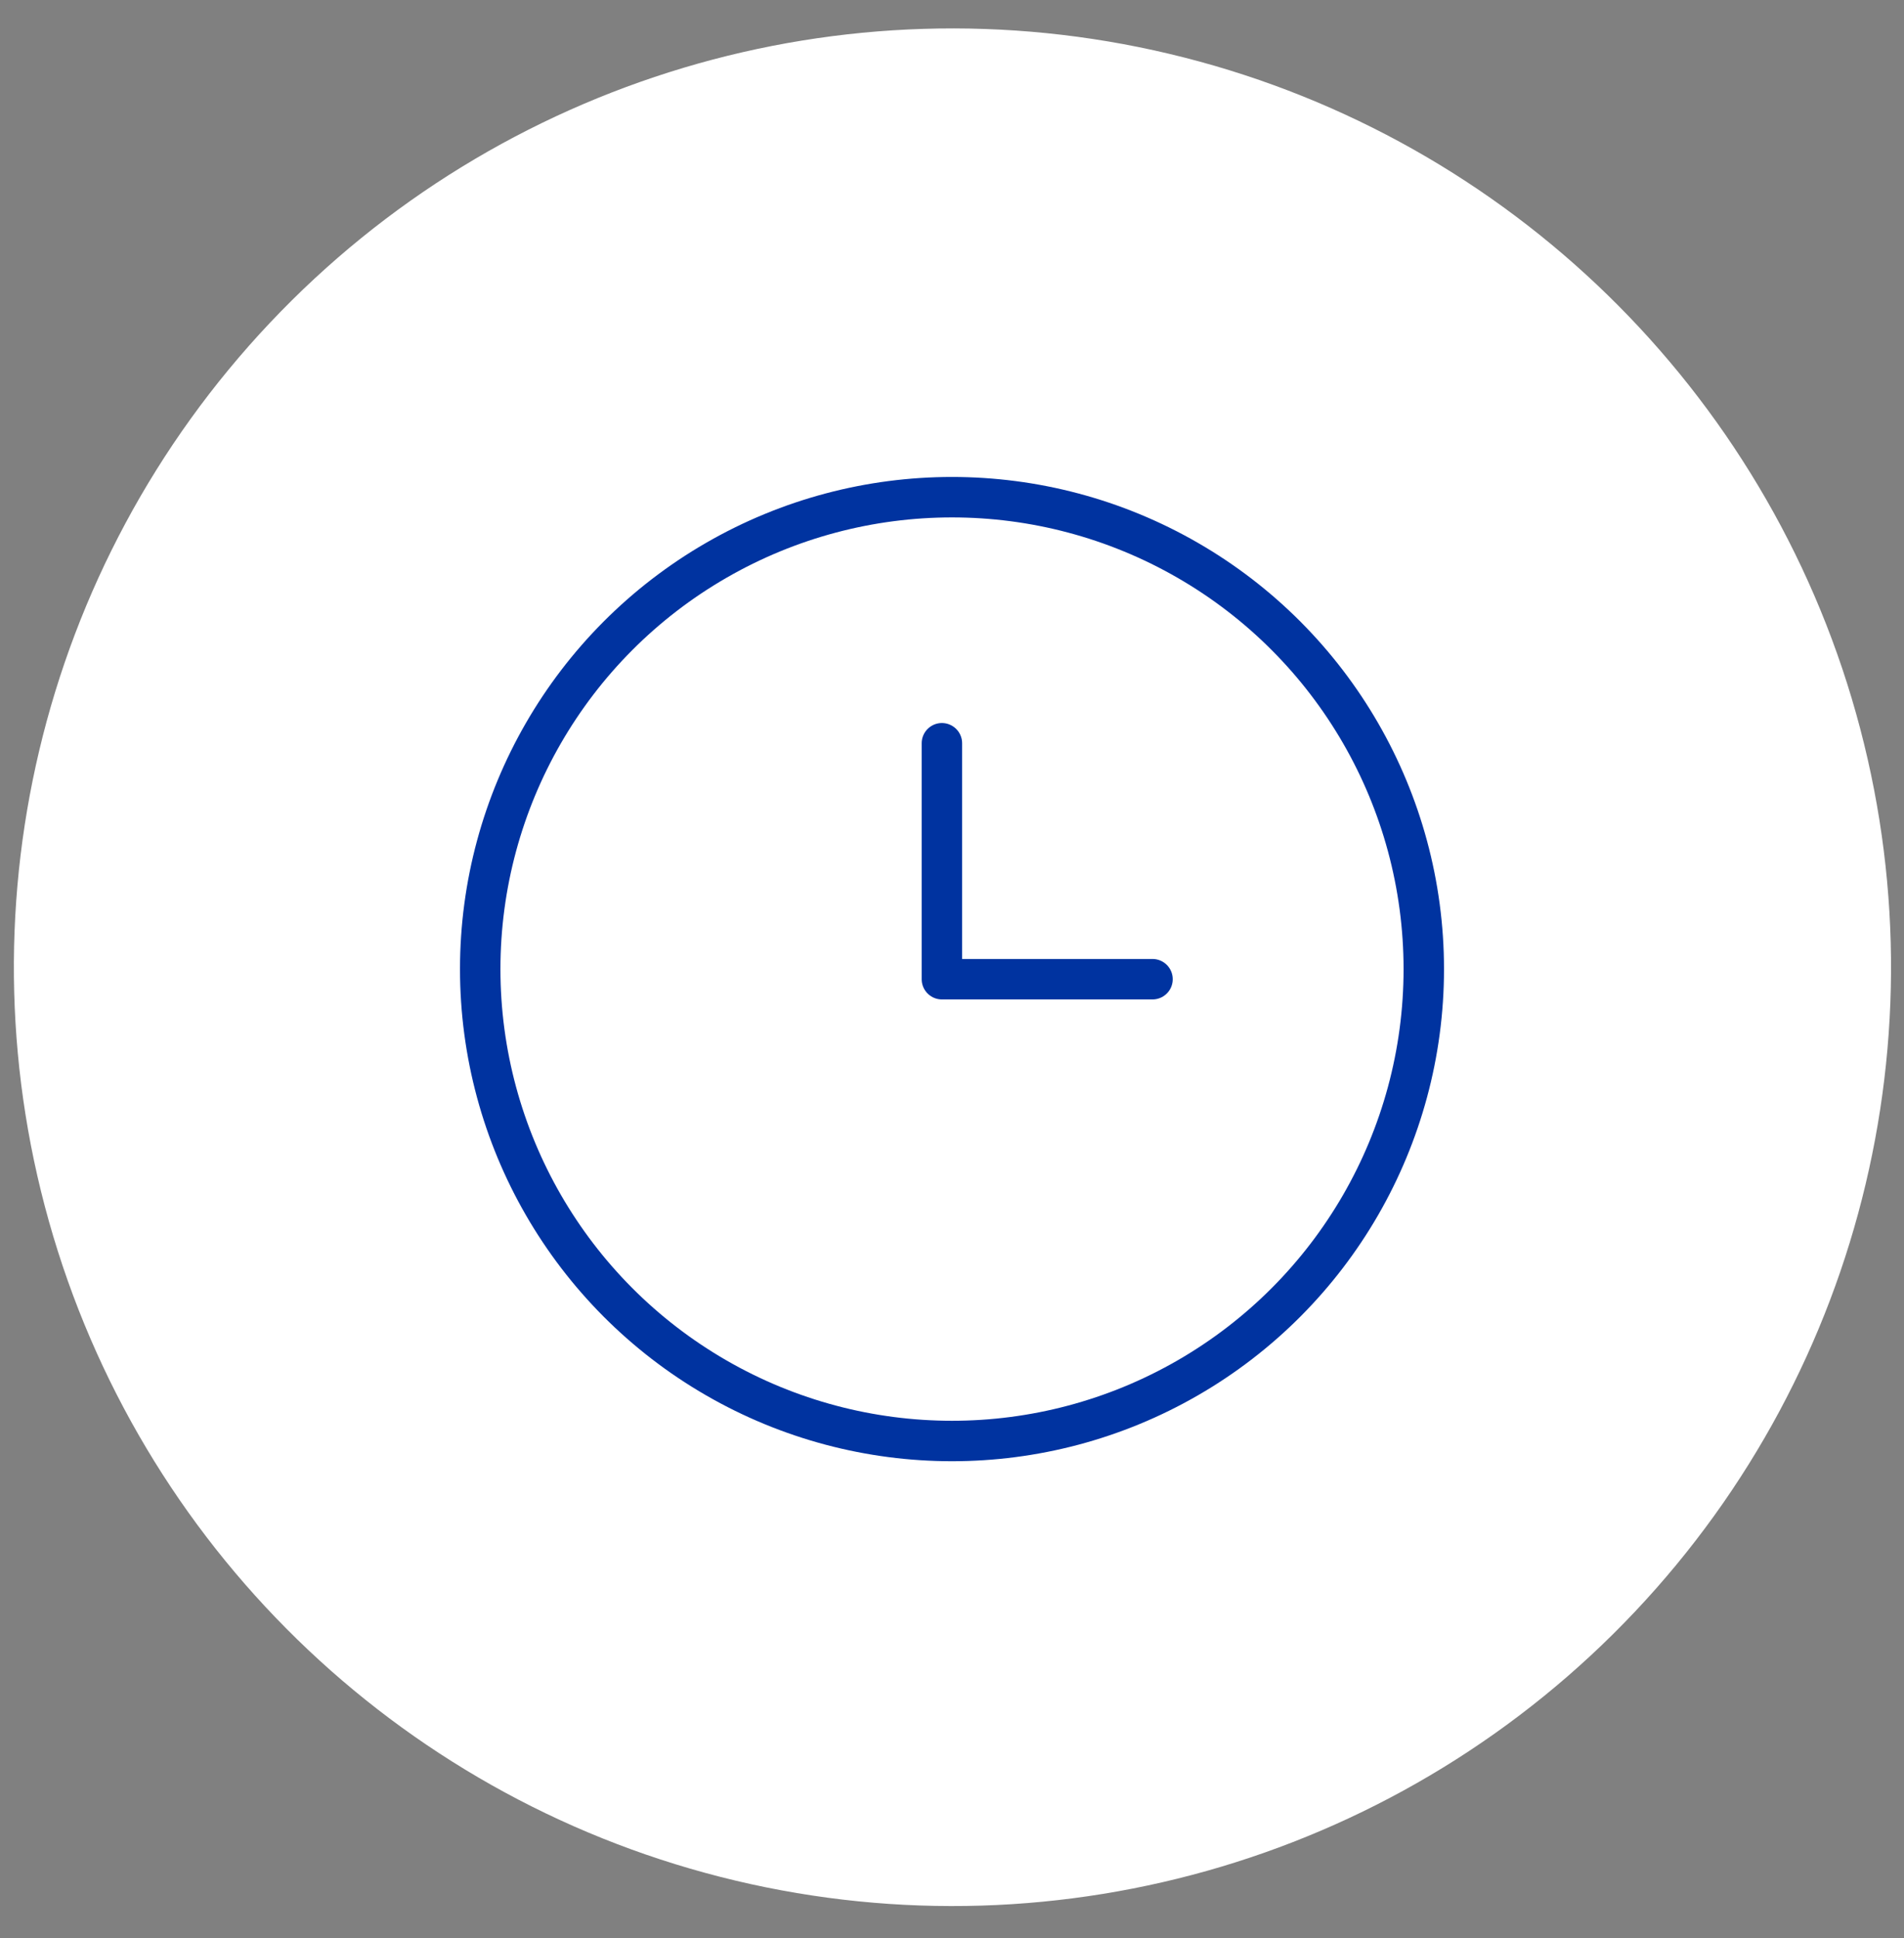 <?xml version="1.0" encoding="utf-8"?>
<!-- Generator: Adobe Illustrator 24.3.0, SVG Export Plug-In . SVG Version: 6.00 Build 0)  -->
<svg version="1.1" id="Capa_1" xmlns="http://www.w3.org/2000/svg" xmlns:xlink="http://www.w3.org/1999/xlink" x="0px" y="0px"
	 viewBox="0 0 113 115" style="enable-background:new 0 0 113 115;" xml:space="preserve">
<rect x="0" y="0" width="113" height="115" fill="#808080" stroke="none"/>
<style type="text/css">
	.st0{fill:#FFFFFF;}
	.st1{fill:none;stroke:#0033A0;stroke-width:2.4;stroke-miterlimit:10;}
	.st2{fill:none;stroke:#0033A0;stroke-width:2.4;stroke-linecap:round;stroke-linejoin:round;}
</style>
<g>
	<g id="icon1">
		
			<ellipse transform="matrix(0.231 -0.973 0.973 0.231 -12.375 99.105)" class="st0" cx="56.5" cy="57.4" rx="55.7" ry="55.7"/>
	</g>
	<g id="NeF1Hq">
		<g>
			<circle class="st1" cx="56.5" cy="57.5" r="28"/>
			<polyline class="st2" points="55.9,44.1 55.9,58.1 68.4,58.1 			"/>
		</g>
	</g>
</g>
</svg>
